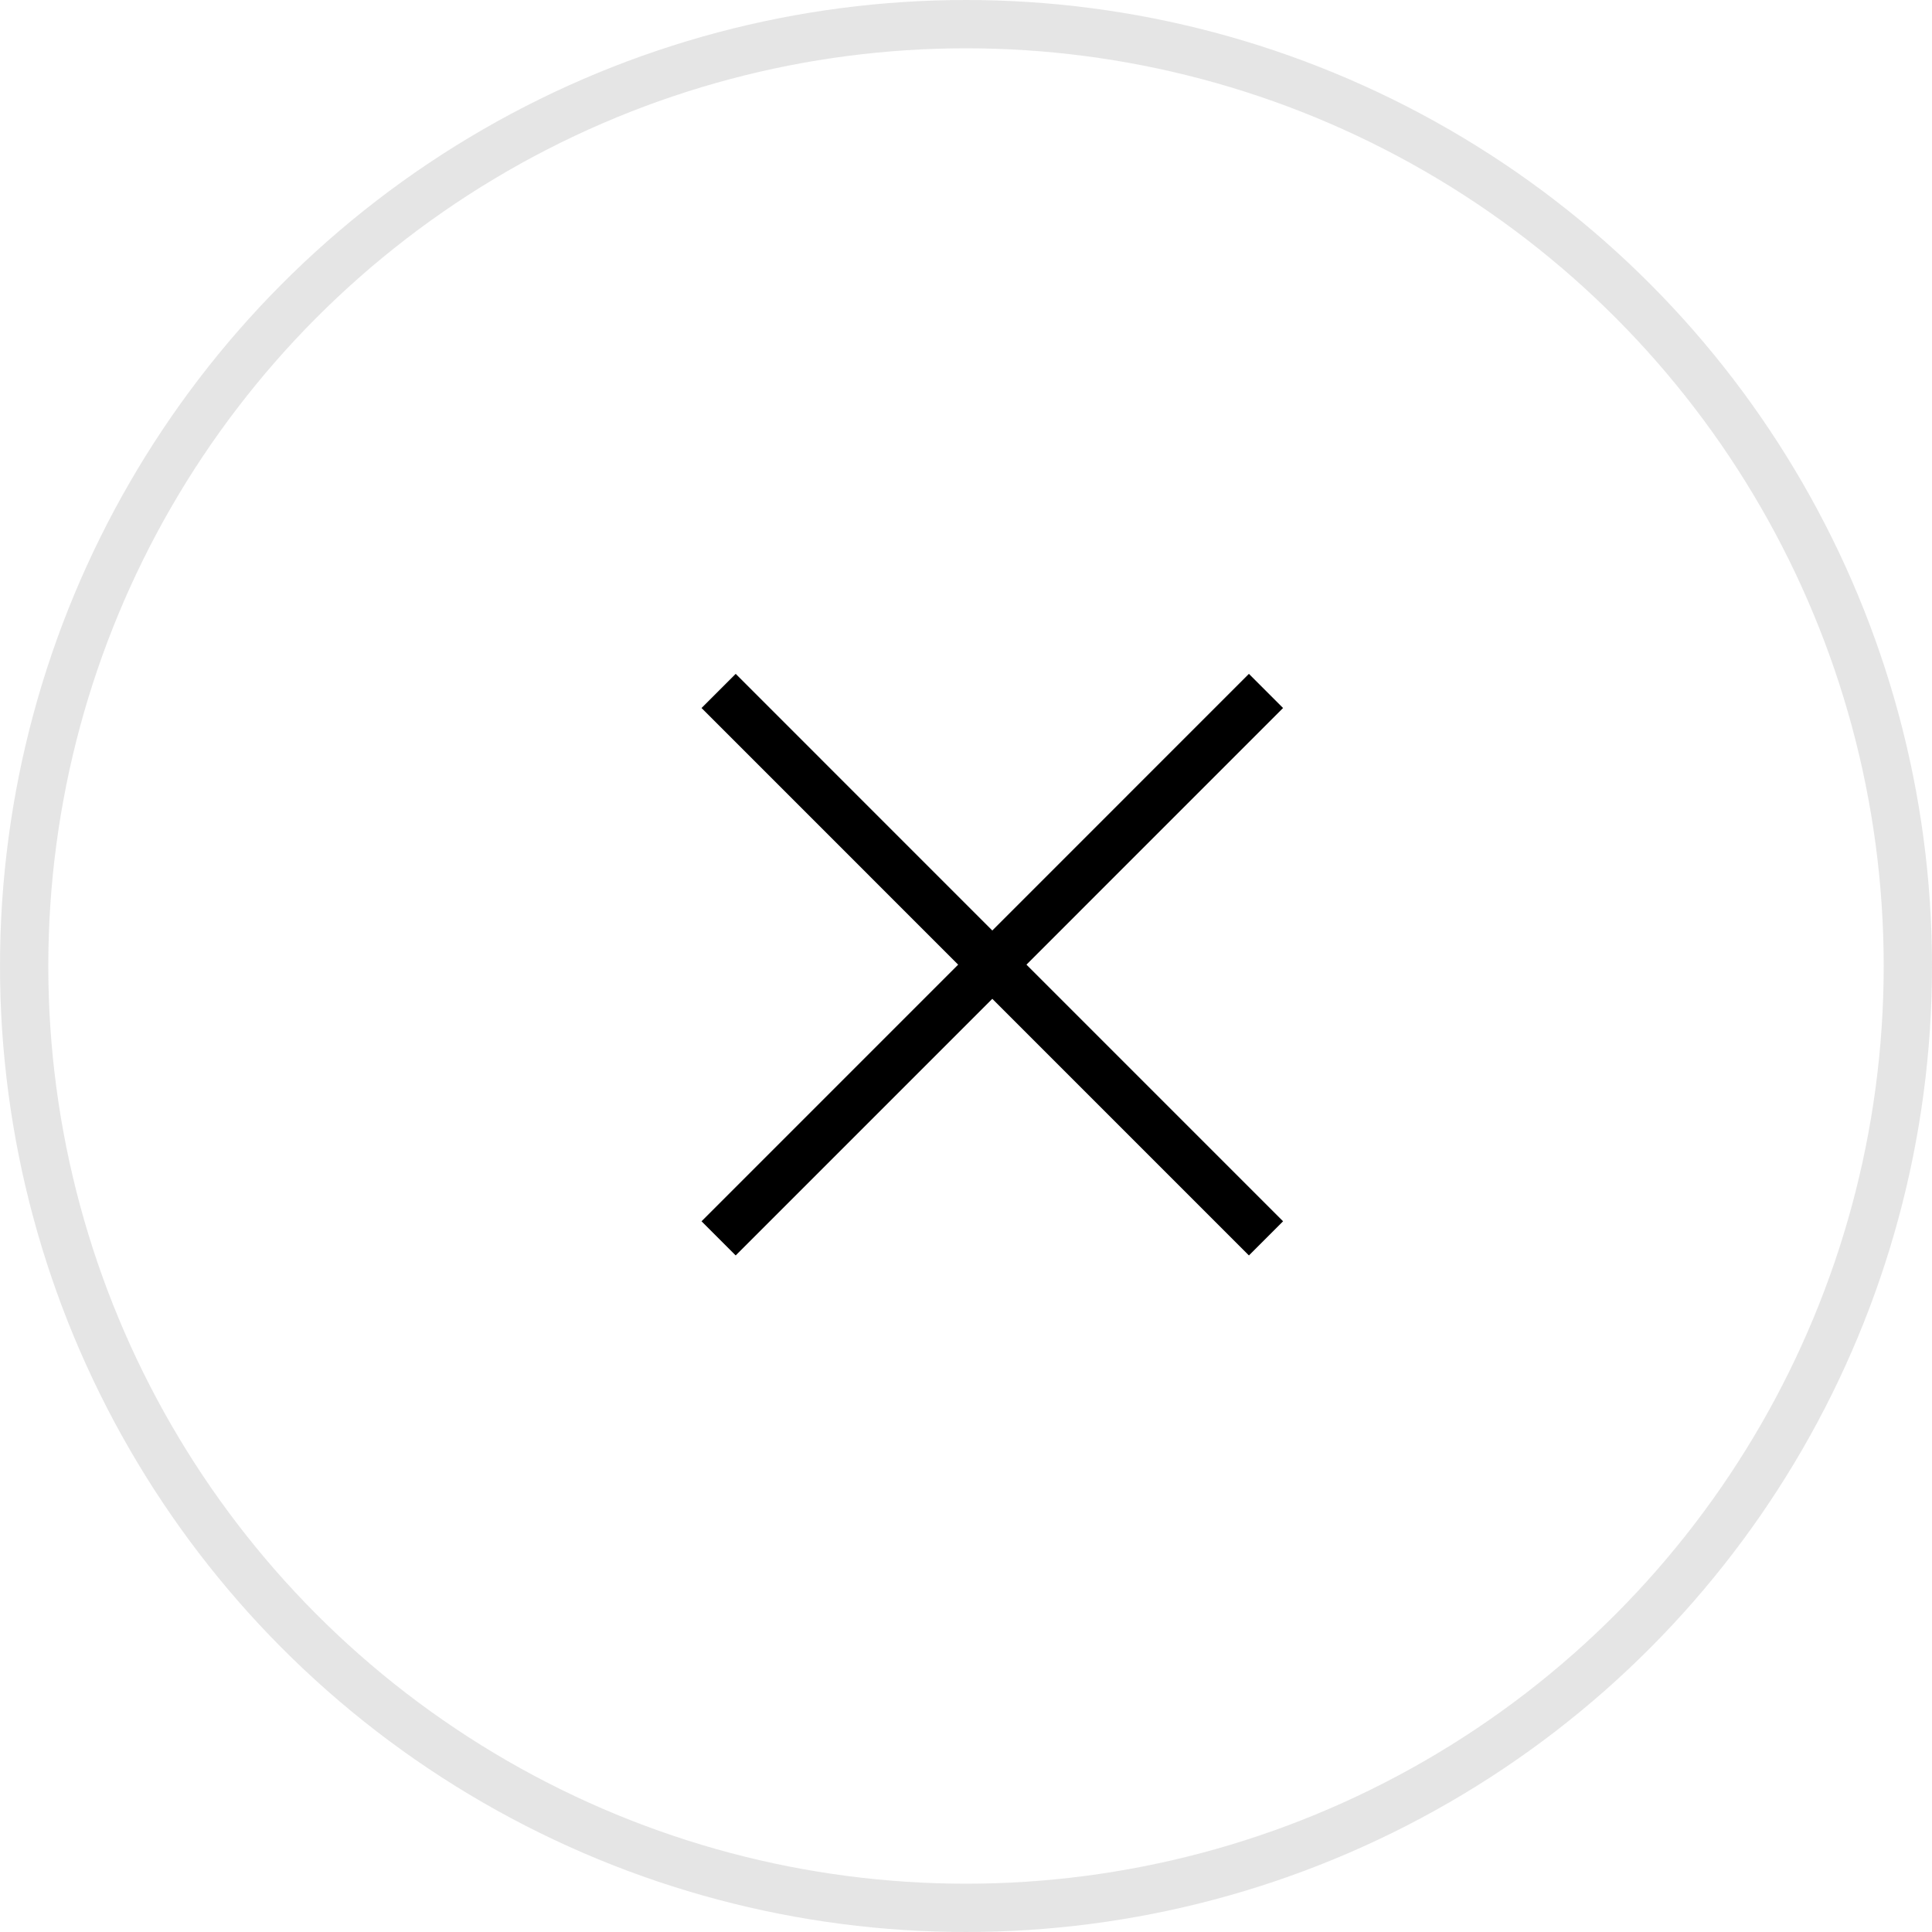 <?xml version="1.0" encoding="UTF-8"?> <svg xmlns="http://www.w3.org/2000/svg" width="40" height="40" viewBox="0 0 40 40" fill="none"> <circle opacity="0.5" cx="20" cy="20" r="19.5" stroke="#CCCCCC"></circle> <path d="M26.211 14.305L14.878 25.639" stroke="black" stroke-linejoin="round"></path> <path d="M14.878 14.305L26.211 25.639" stroke="black" stroke-linejoin="round"></path> </svg> 